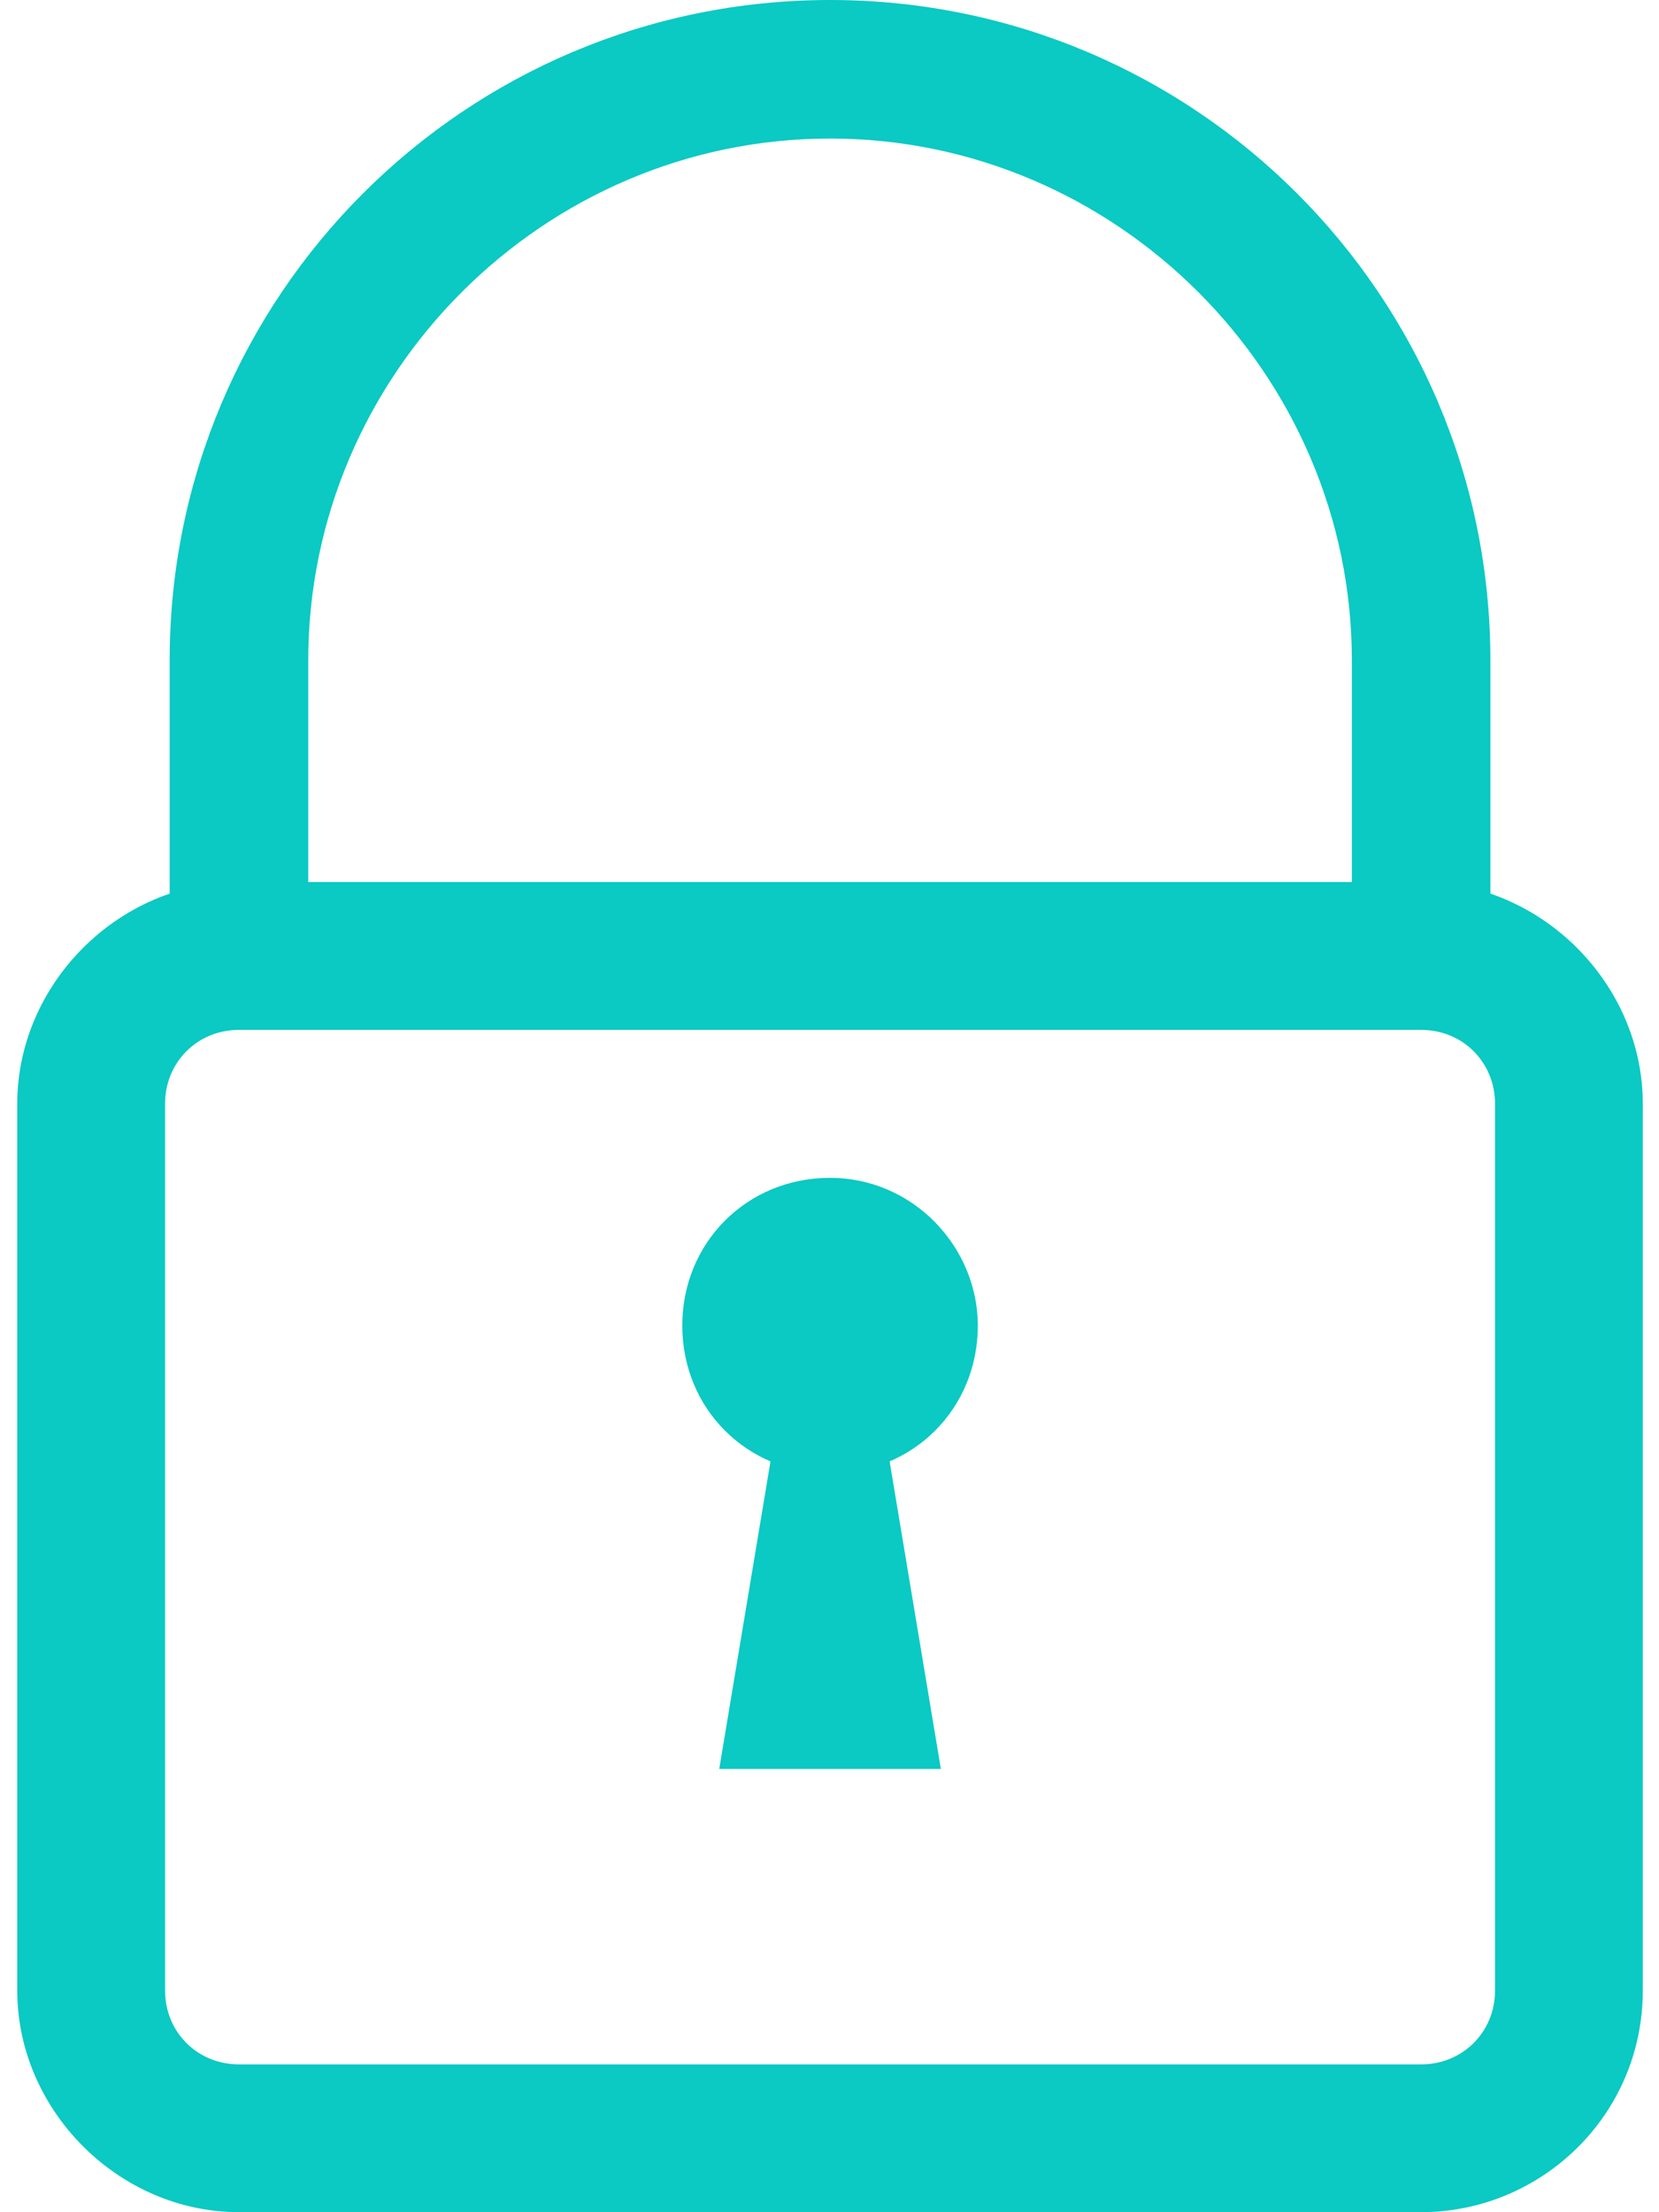 <svg width="30" height="40" viewBox="0 0 30 40" fill="none" xmlns="http://www.w3.org/2000/svg">
<path d="M26.951 17.286H24.446V11.941C24.446 6.764 20.187 2.505 15.01 2.505C9.832 2.505 5.574 6.764 5.574 11.941V17.286H3.068V11.941C3.068 5.344 8.413 0 15.01 0C21.607 0 26.951 5.344 26.951 11.941V17.286Z" fill="#0BC9C3"/>
<path d="M25.699 39.999H4.321C2.15 39.999 0.312 38.162 0.312 35.991V19.958C0.312 17.786 2.15 15.949 4.321 15.949H25.699C27.87 15.949 29.707 17.786 29.707 19.958V35.991C29.707 38.246 27.87 39.999 25.699 39.999ZM4.321 18.622C3.569 18.622 2.985 19.206 2.985 19.958V35.991C2.985 36.742 3.569 37.327 4.321 37.327H25.699C26.45 37.327 27.035 36.742 27.035 35.991V19.958C27.035 19.206 26.45 18.622 25.699 18.622H4.321Z" fill="#0BC9C3"/>
<path d="M17.682 23.969C17.682 25.472 16.513 26.641 15.01 26.641C13.507 26.641 12.338 25.472 12.338 23.969C12.338 22.466 13.507 21.297 15.01 21.297C16.513 21.297 17.682 22.549 17.682 23.969Z" fill="#0BC9C3"/>
<path d="M15.678 23.969H14.342L13.006 31.985H17.014L15.678 23.969Z" fill="#0BC9C3"/>
</svg>
